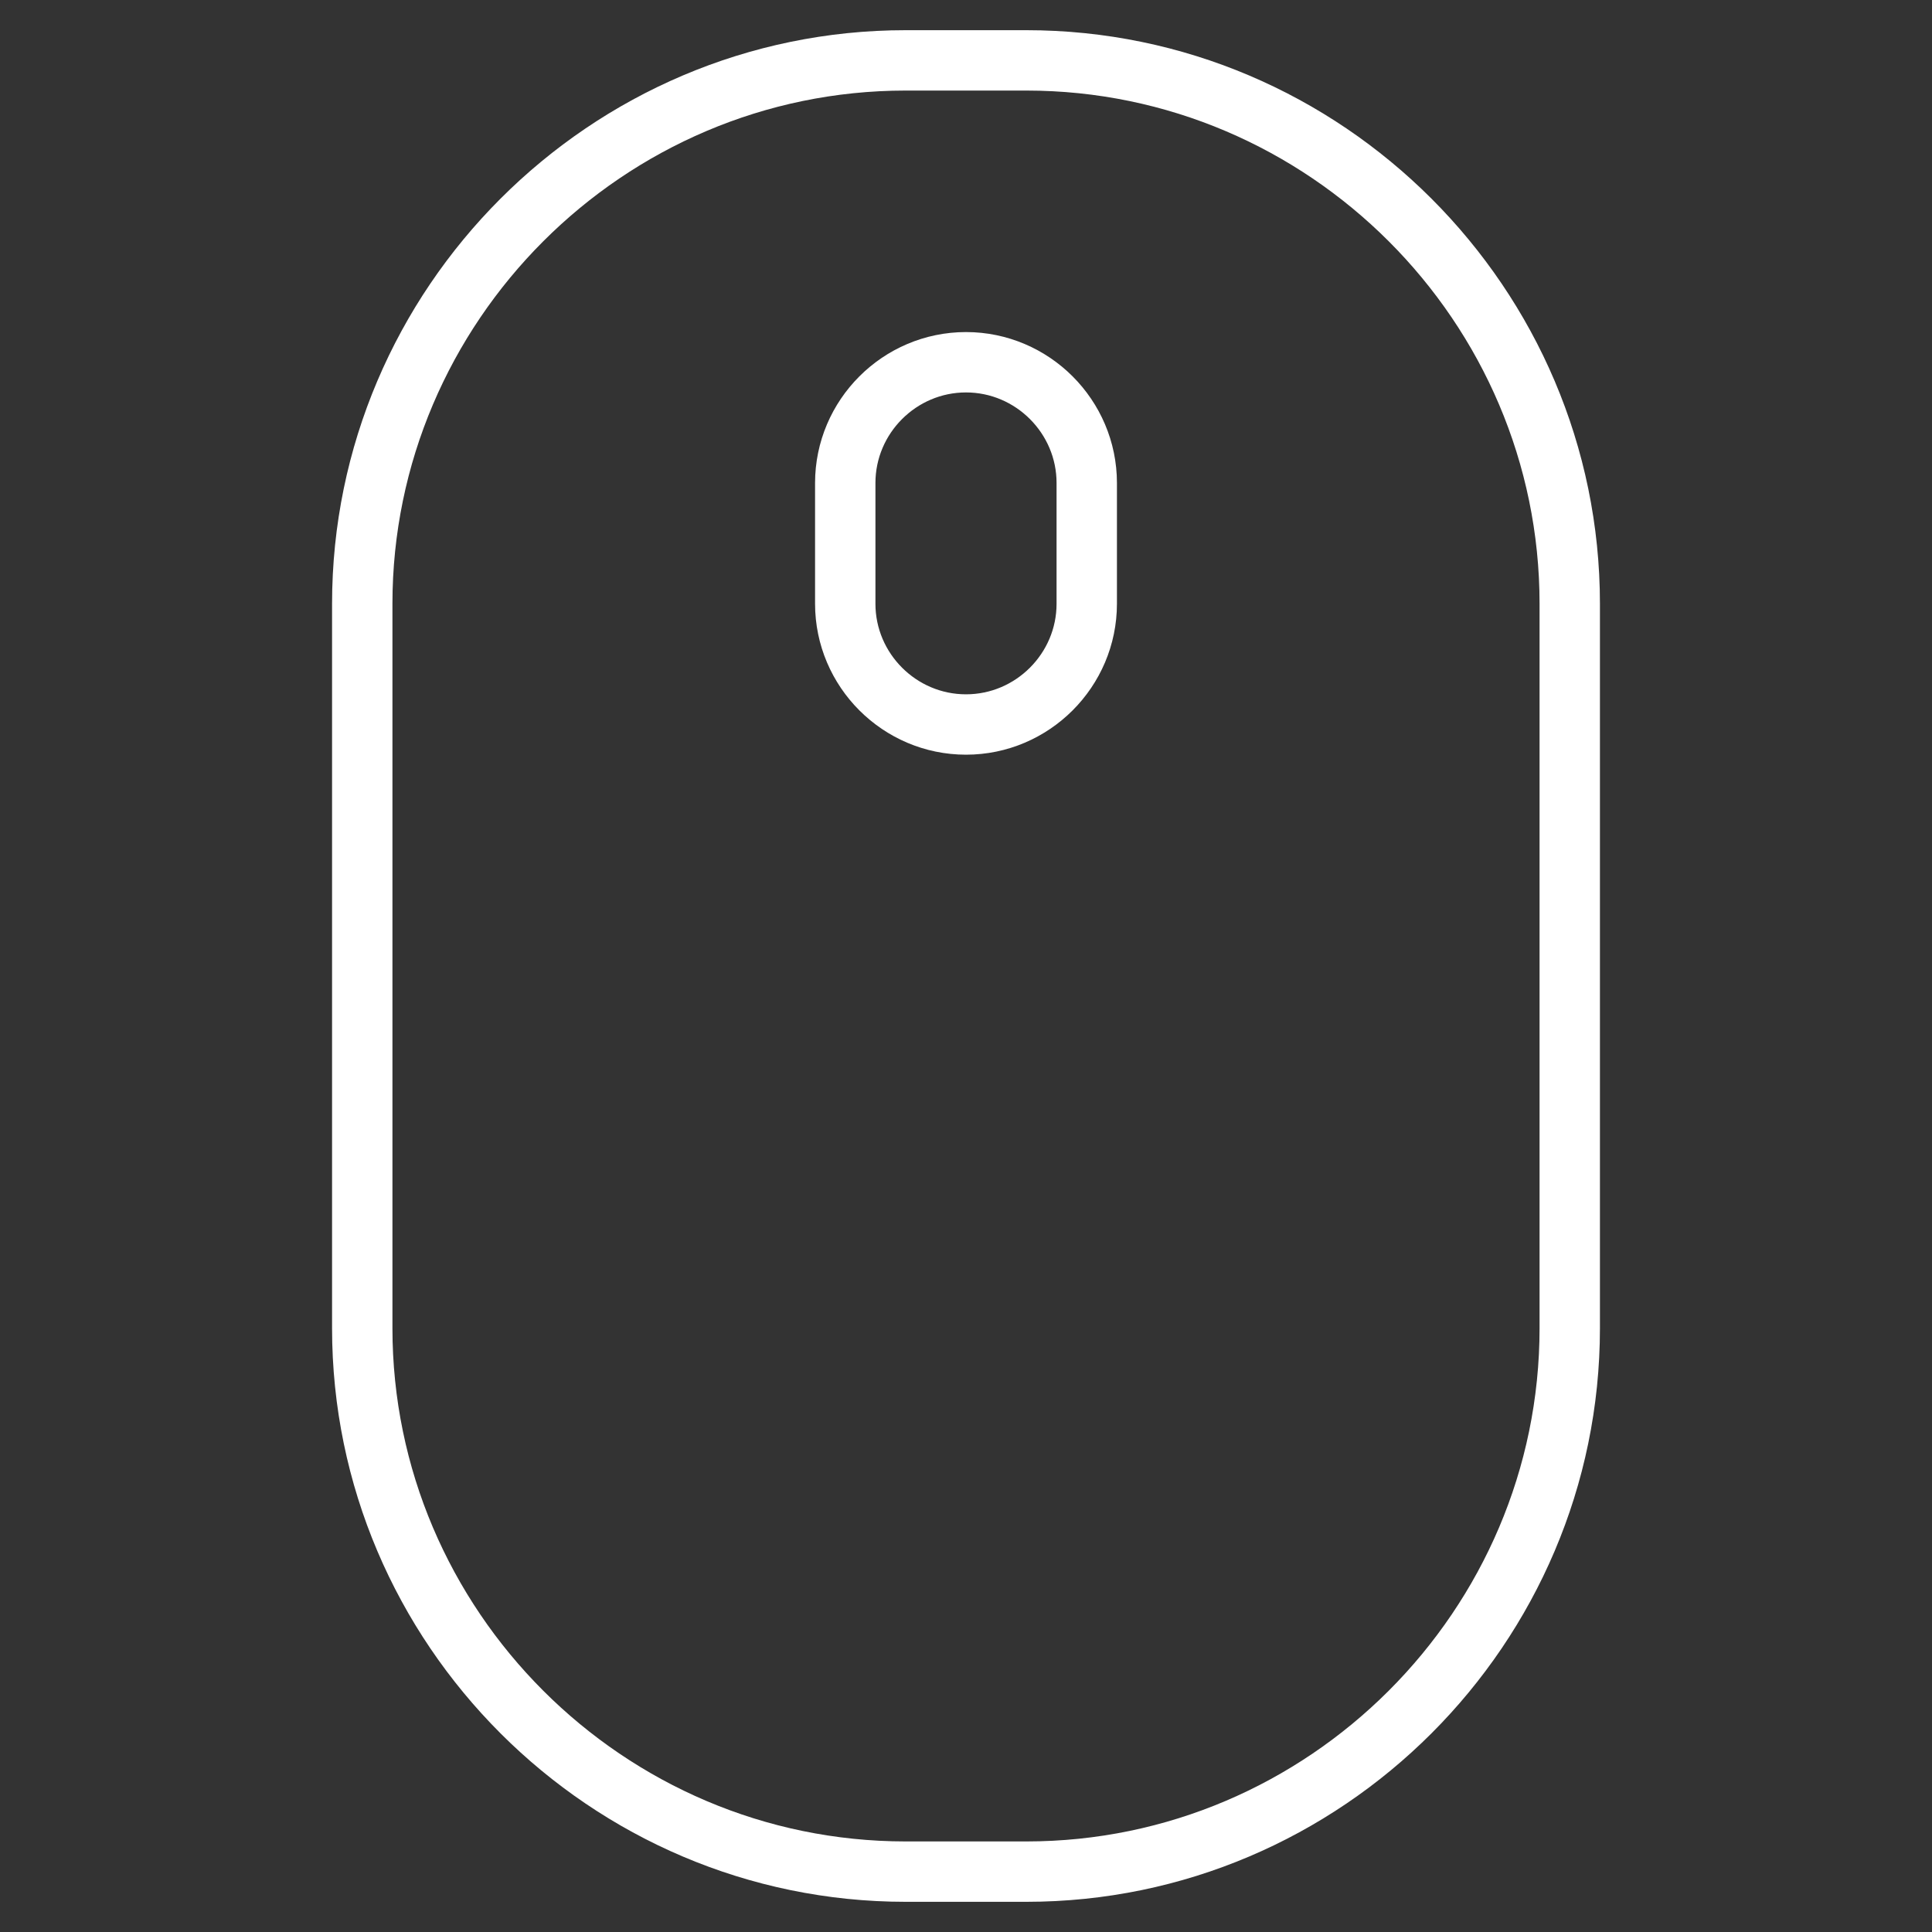 <?xml version="1.0" encoding="utf-8"?>
<!-- Generator: Adobe Illustrator 24.0.2, SVG Export Plug-In . SVG Version: 6.00 Build 0)  -->
<svg version="1.1" id="Layer_1" xmlns="http://www.w3.org/2000/svg" xmlns:xlink="http://www.w3.org/1999/xlink" x="0px" y="0px"
	 viewBox="0 0 64 64" style="enable-background:new 0 0 64 64;" xml:space="preserve">
<rect x="0" y="0" width="64" height="64" fill="#333333" stroke="none"/>
<style type="text/css">
	.st0{fill:none;stroke:#FFFFFF;stroke-width:2;stroke-linecap:round;stroke-linejoin:round;}
</style>
<title>Mouse</title>
<desc>A line styled icon from Orion Icon Library.</desc>
<path class="st0" d="M30,2h4c9.9,0,18,8.1,18,18v24c0,9.9-8.1,18-18,18h-4c-9.9,0-18-8.1-18-18V20C12,10.1,20.1,2,30,2z"/>
<path class="st0" d="M36,20c0,2.2-1.8,4-4,4s-4-1.8-4-4v-4c0-2.2,1.8-4,4-4s4,1.8,4,4V20z"/>
</svg>
